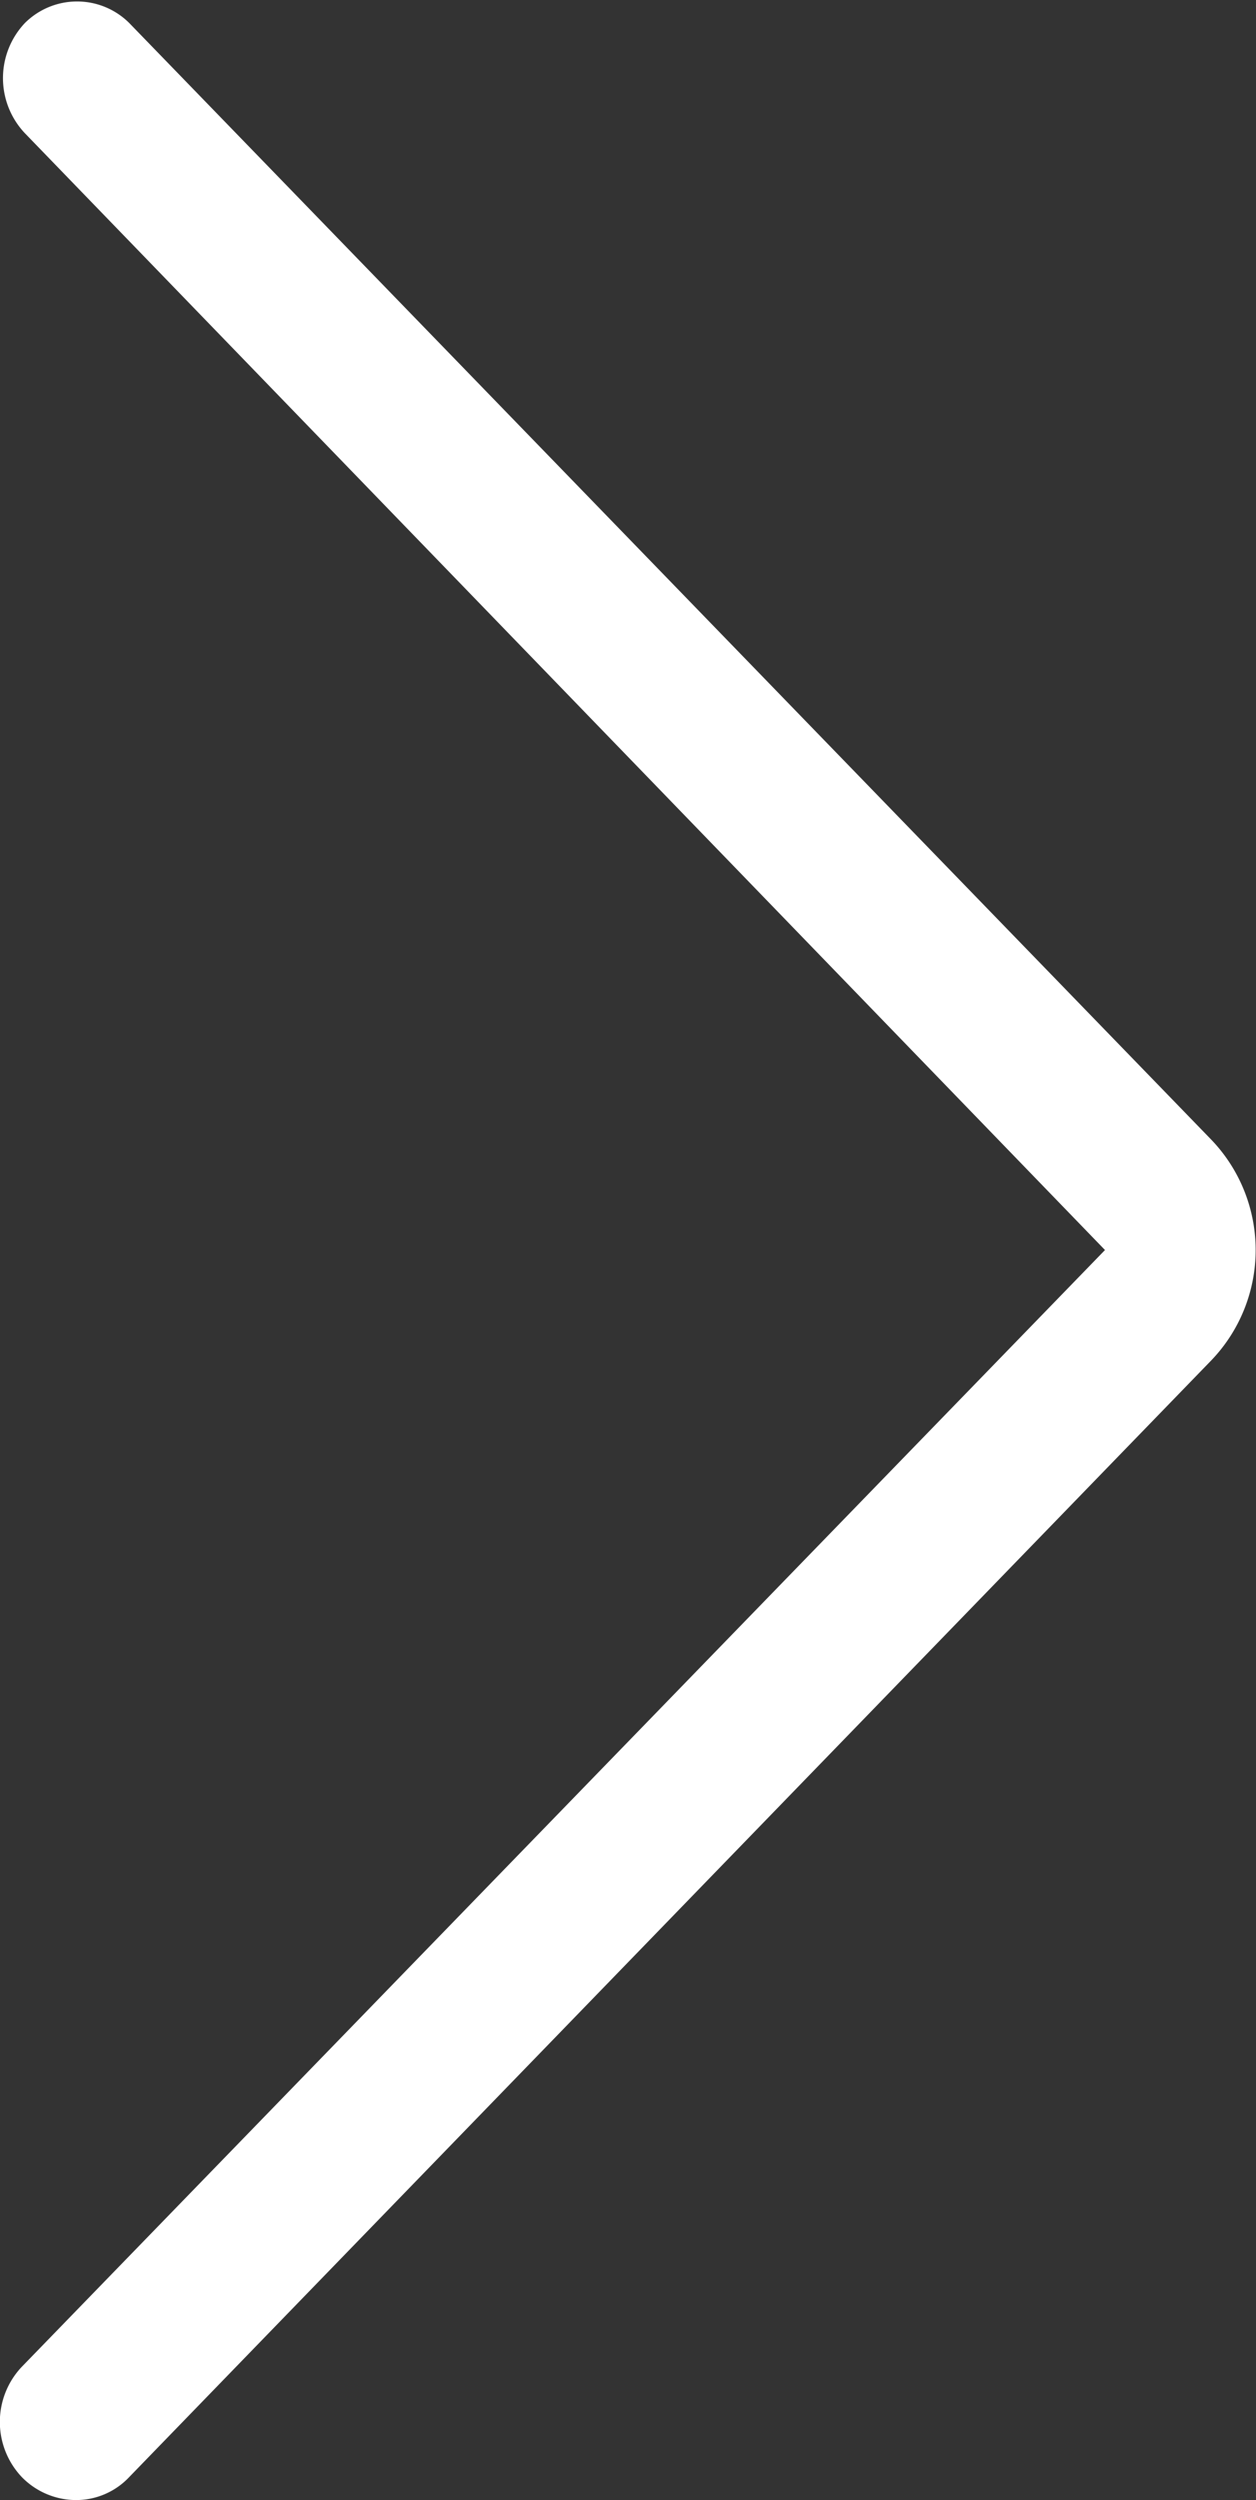 <svg xmlns="http://www.w3.org/2000/svg" width="12.06" height="24" viewBox="0 0 12.06 24"><rect x="0" y="0" width="12.06" height="24" fill="#333333" stroke="none"/><title>arrow--next</title><path d="M.73,24a.7.7,0,0,0,.51-.22L11.63,13.06a1.53,1.53,0,0,0,0-2.12L1.24.22a.71.71,0,0,0-1,0l0,0a.77.77,0,0,0,0,1.06L10.61,12,.21,22.72a.77.77,0,0,0,0,1.06A.73.73,0,0,0,.73,24Z" style="fill:#fff"/></svg>